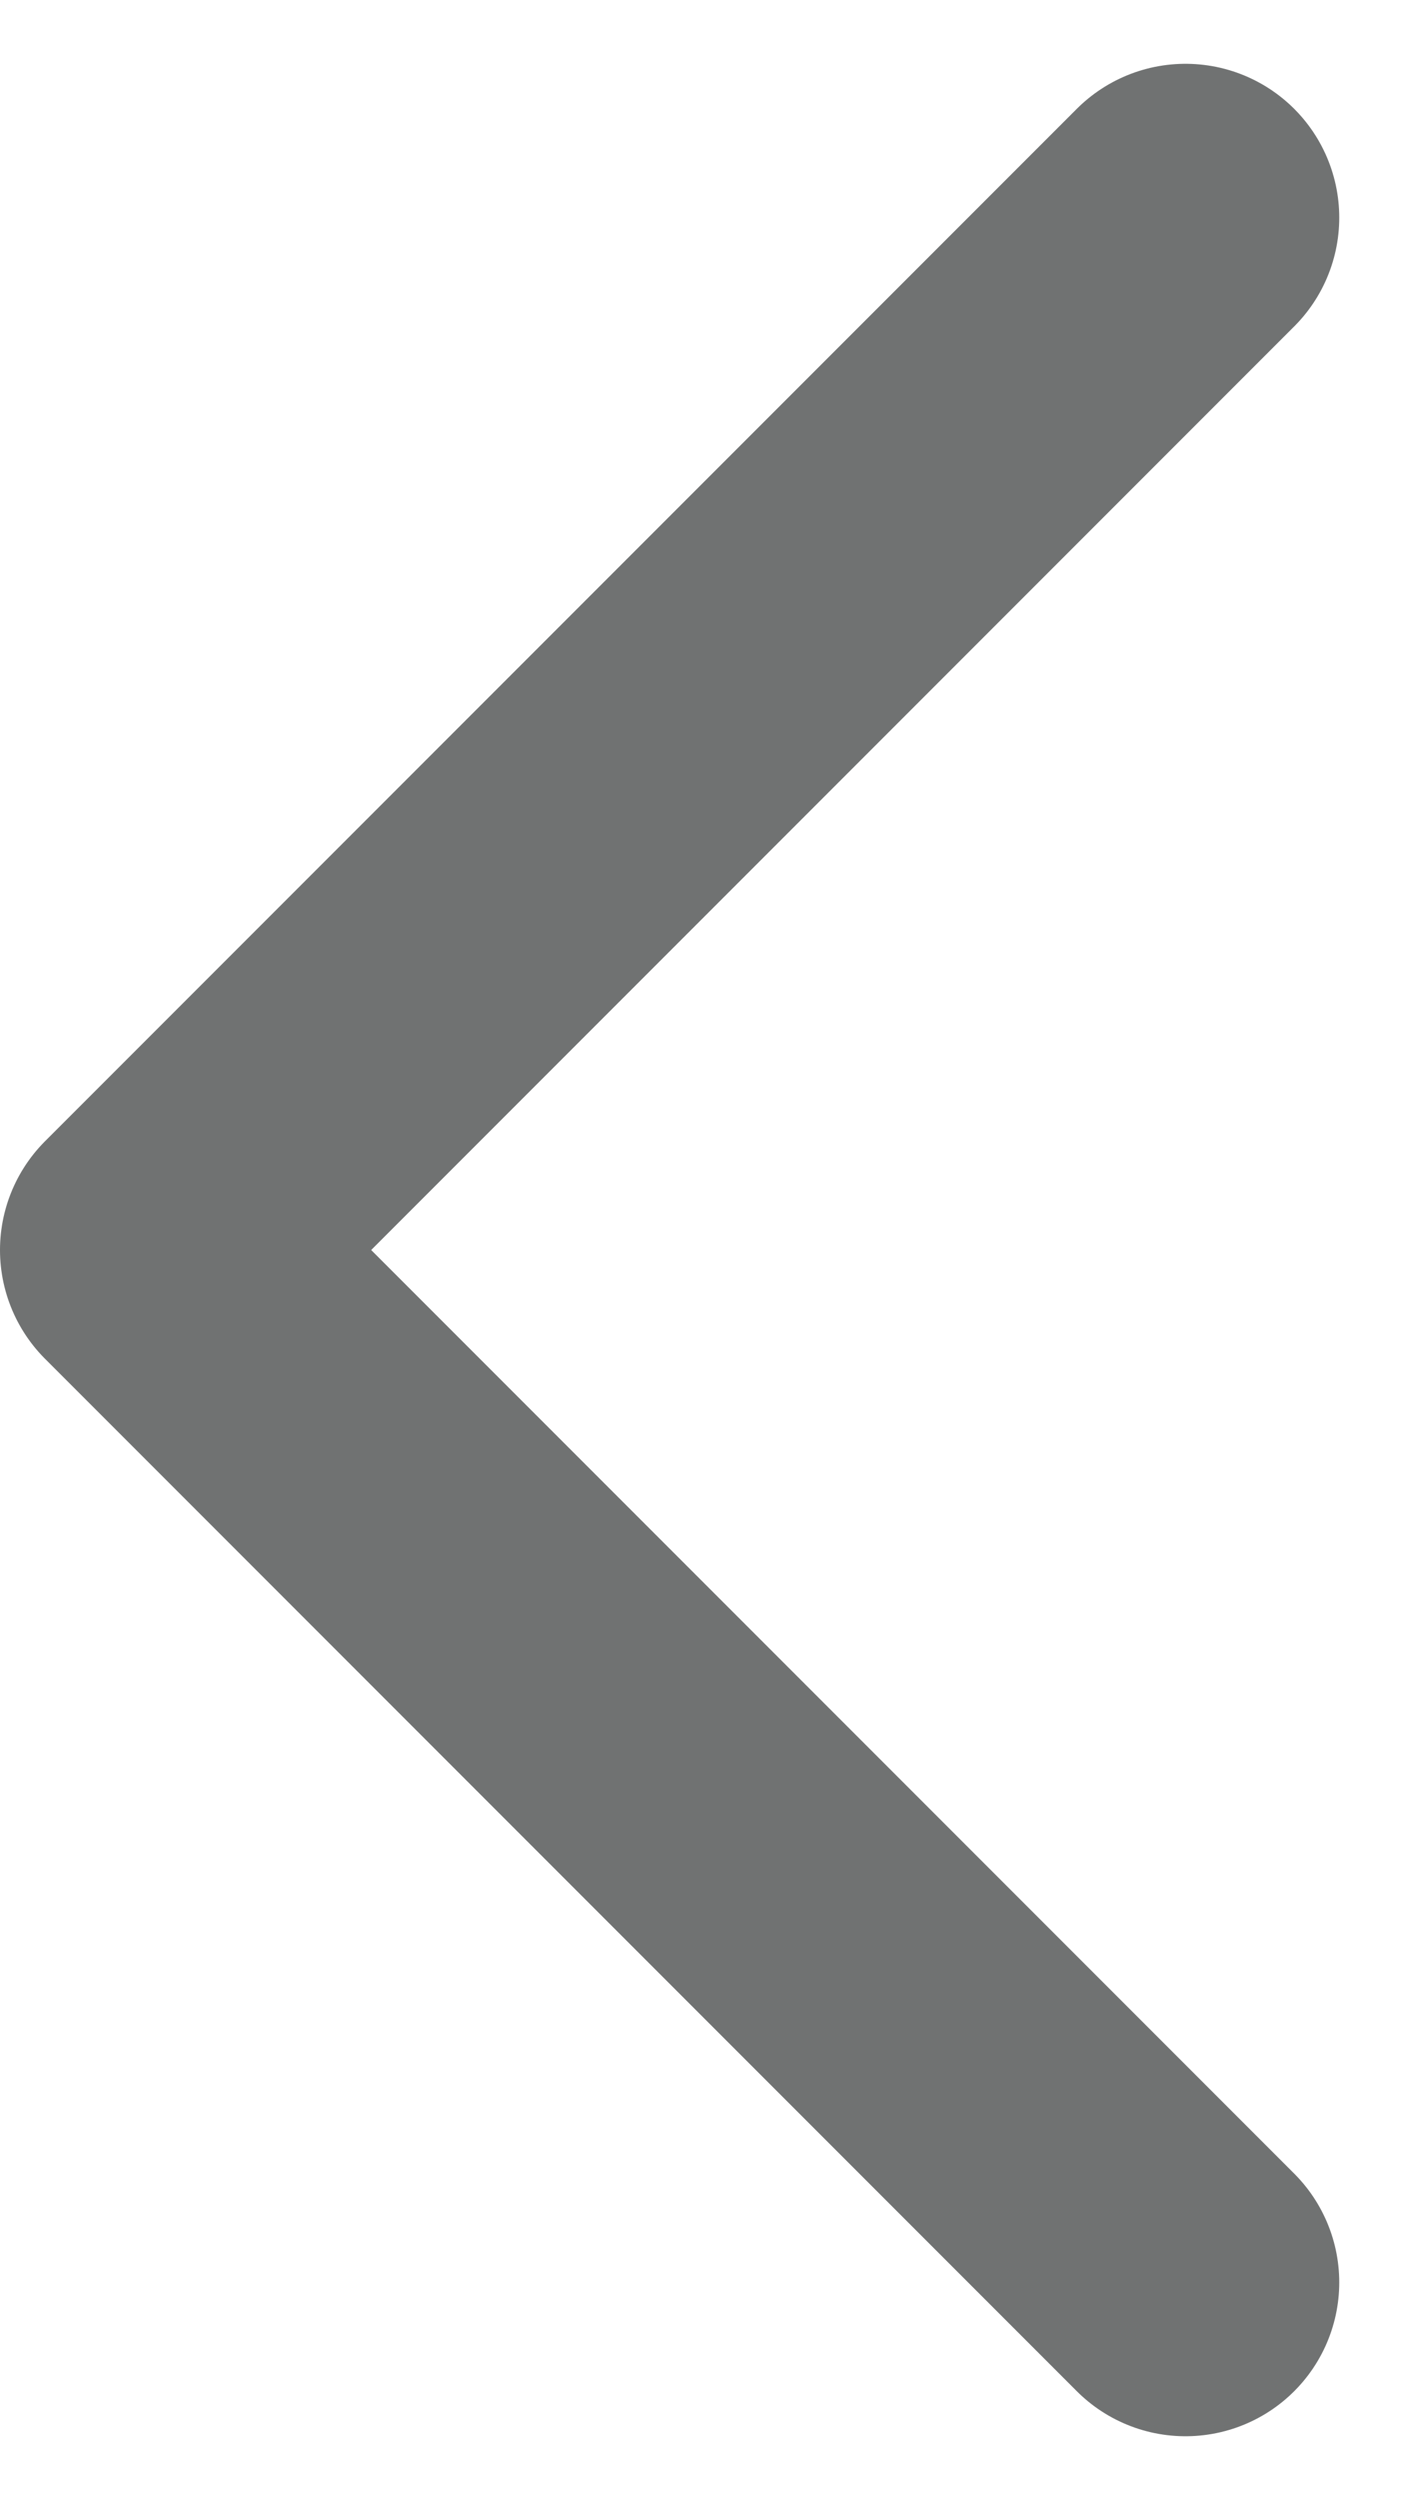 <svg xmlns="http://www.w3.org/2000/svg" width="6.844" height="12.188" viewBox="0 0 6.844 12.188">
  <path id="Path_1" data-name="Path 1" d="M2679.371,643.628l-5.033,5.033,5.033,5.033" transform="translate(-2673.588 -642.567)" fill="none" stroke="#707272" stroke-linecap="round" stroke-linejoin="round" stroke-width="1.5"/>
</svg>

